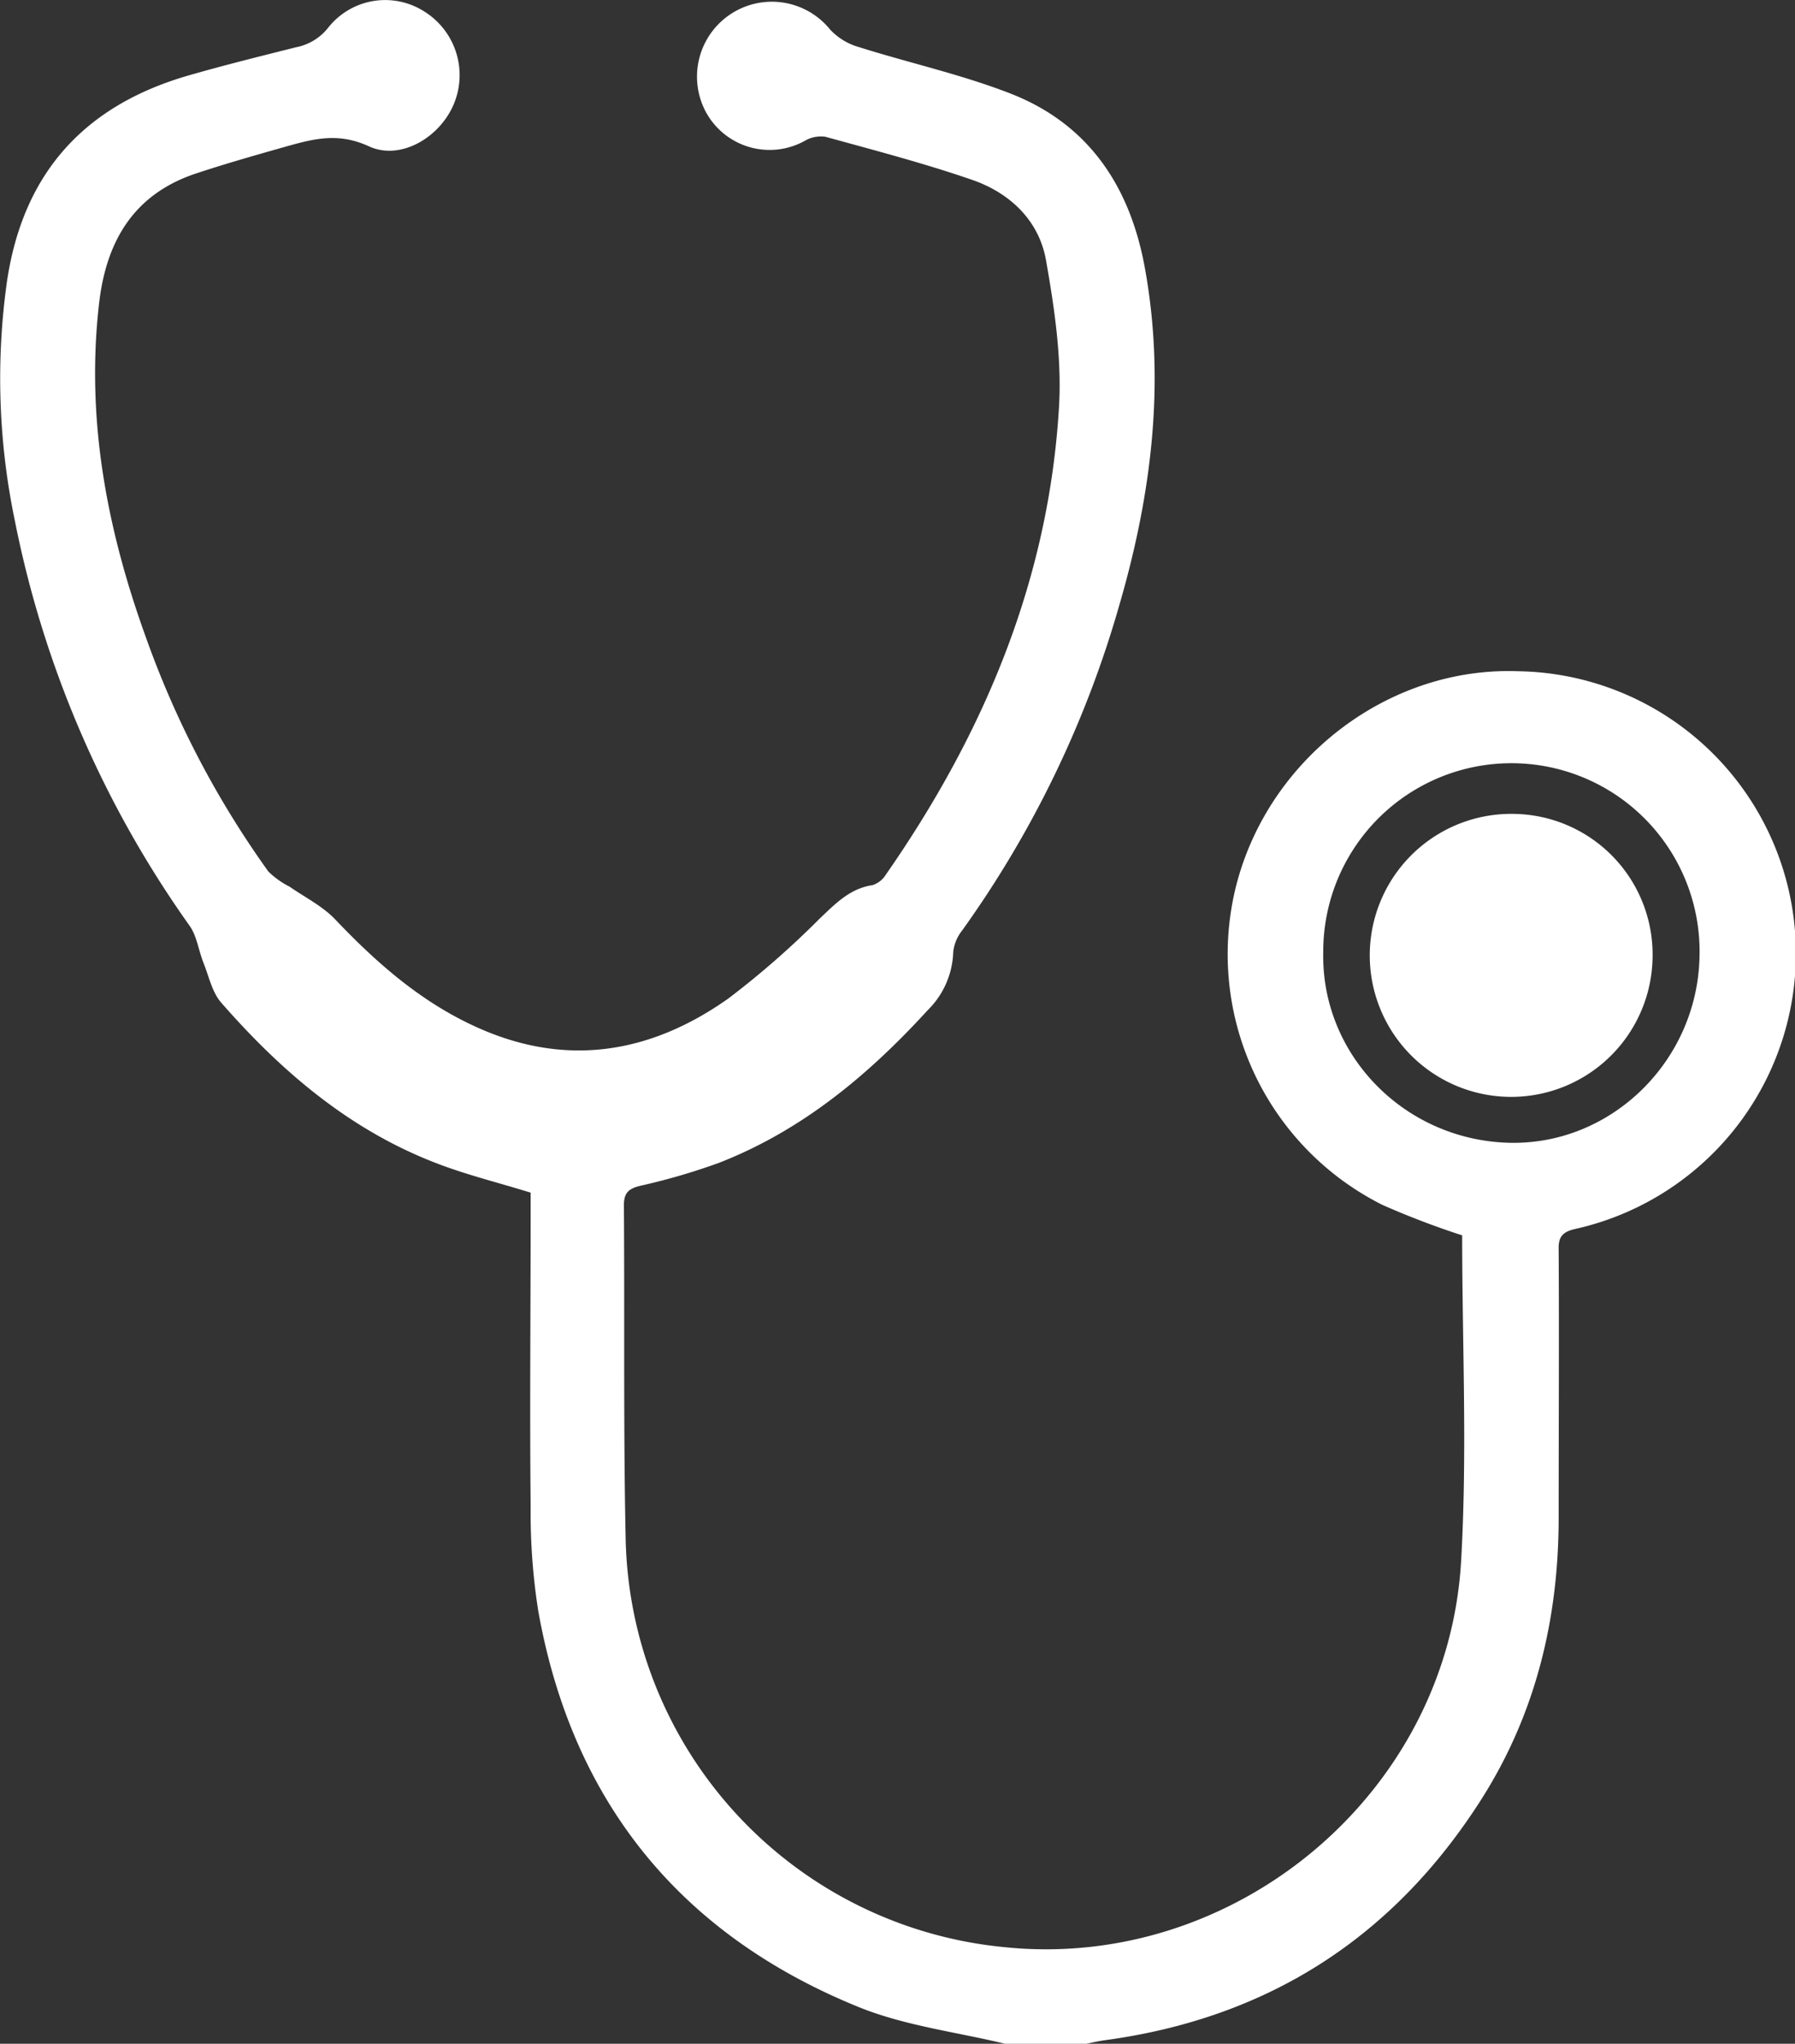 <svg xmlns="http://www.w3.org/2000/svg" viewBox="0 0 215.78 245.53"><rect x="0" y="0" width="215.78" height="245.53" fill="#333333" stroke="none"/><defs><style>.cls-1{fill:#fff;}</style></defs><g id="Layer_2" data-name="Layer 2"><g id="Layer_1-2" data-name="Layer 1"><path class="cls-1" d="M120.82,245.53c-5.87-1.42-12-2.15-17.57-4.4-21.48-8.71-34.44-24.68-38.54-47.56a76.19,76.19,0,0,1-.92-12.64c-.12-11.75,0-23.5,0-35.25v-2.4c-4-1.24-7.88-2.18-11.57-3.63-10.29-4-18.47-11-25.64-19.21-1.08-1.24-1.46-3.11-2.1-4.72s-.8-3.25-1.7-4.52a126.24,126.24,0,0,1-21-48.67A83.68,83.68,0,0,1,.82,33.94c1.9-13.06,9.23-21.21,21.76-24.85,4.29-1.24,8.63-2.31,13-3.41a6.48,6.48,0,0,0,3.9-2.39A8.73,8.73,0,0,1,51.08,1.43a9,9,0,0,1,3.44,11.15c-1.72,4-6.42,6.73-10.17,5s-6.76-.87-10.09.06c-3.53,1-7.06,2-10.54,3.15-7.54,2.44-10.92,8.05-11.8,15.59-1.62,13.89.92,27.2,5.62,40.19a113.17,113.17,0,0,0,14.72,28.13,10.11,10.11,0,0,0,2.55,1.82c1.87,1.3,4,2.35,5.55,4,4.83,5.07,10,9.63,16.42,12.64,10.87,5.13,21.21,3.56,30.77-3.2a104.94,104.94,0,0,0,11-9.62c1.88-1.77,3.6-3.59,6.32-4a2.92,2.92,0,0,0,1.61-1.25c11.84-17,19.62-35.49,20.83-56.29.33-5.81-.55-11.78-1.57-17.55-.85-4.77-4.33-8.07-8.87-9.64-5.79-2-11.74-3.55-17.65-5.18a3.84,3.84,0,0,0-2.46.48A8.72,8.72,0,0,1,84.9,13.54a9,9,0,0,1,14.88-10,7.52,7.52,0,0,0,3.45,2.11c6.08,1.92,12.35,3.29,18.27,5.6,9.35,3.65,14.31,11.11,16.1,20.8,2.53,13.75.85,27.22-3,40.49a126.61,126.61,0,0,1-18.95,39.26,5,5,0,0,0-1.06,2.56,10.24,10.24,0,0,1-3.07,7c-7.14,7.81-15.14,14.47-25.12,18.35A77.3,77.3,0,0,1,77,142.45c-1.37.33-2,.79-2,2.34.1,13.34-.07,26.7.21,40a50.33,50.33,0,0,0,45.31,49.11c27.77,3,53.48-18.3,55.12-46.31.76-13.06.13-26.2.13-39.18a100.54,100.54,0,0,1-9.57-3.65,33.69,33.69,0,0,1-17.56-38.51C152.61,91,167,80.06,182.51,80.64a33.91,33.91,0,0,1,6.86,67c-1.6.36-2.05,1-2,2.52.06,10.71,0,21.42,0,32.13,0,12.16-2.74,23.6-9.33,33.93q-15.92,24.94-45.27,28.89c-.79.11-1.56.3-2.33.45Zm60.66-108.24c12.23.27,22.54-9.82,22.82-22.31a22.62,22.62,0,1,0-45.23-.64C158.78,126.71,168.84,137,181.48,137.29Z"/><path class="cls-1" d="M198.66,115a17,17,0,1,1-16.58-17.22A16.9,16.9,0,0,1,198.66,115Z"/></g></g></svg>